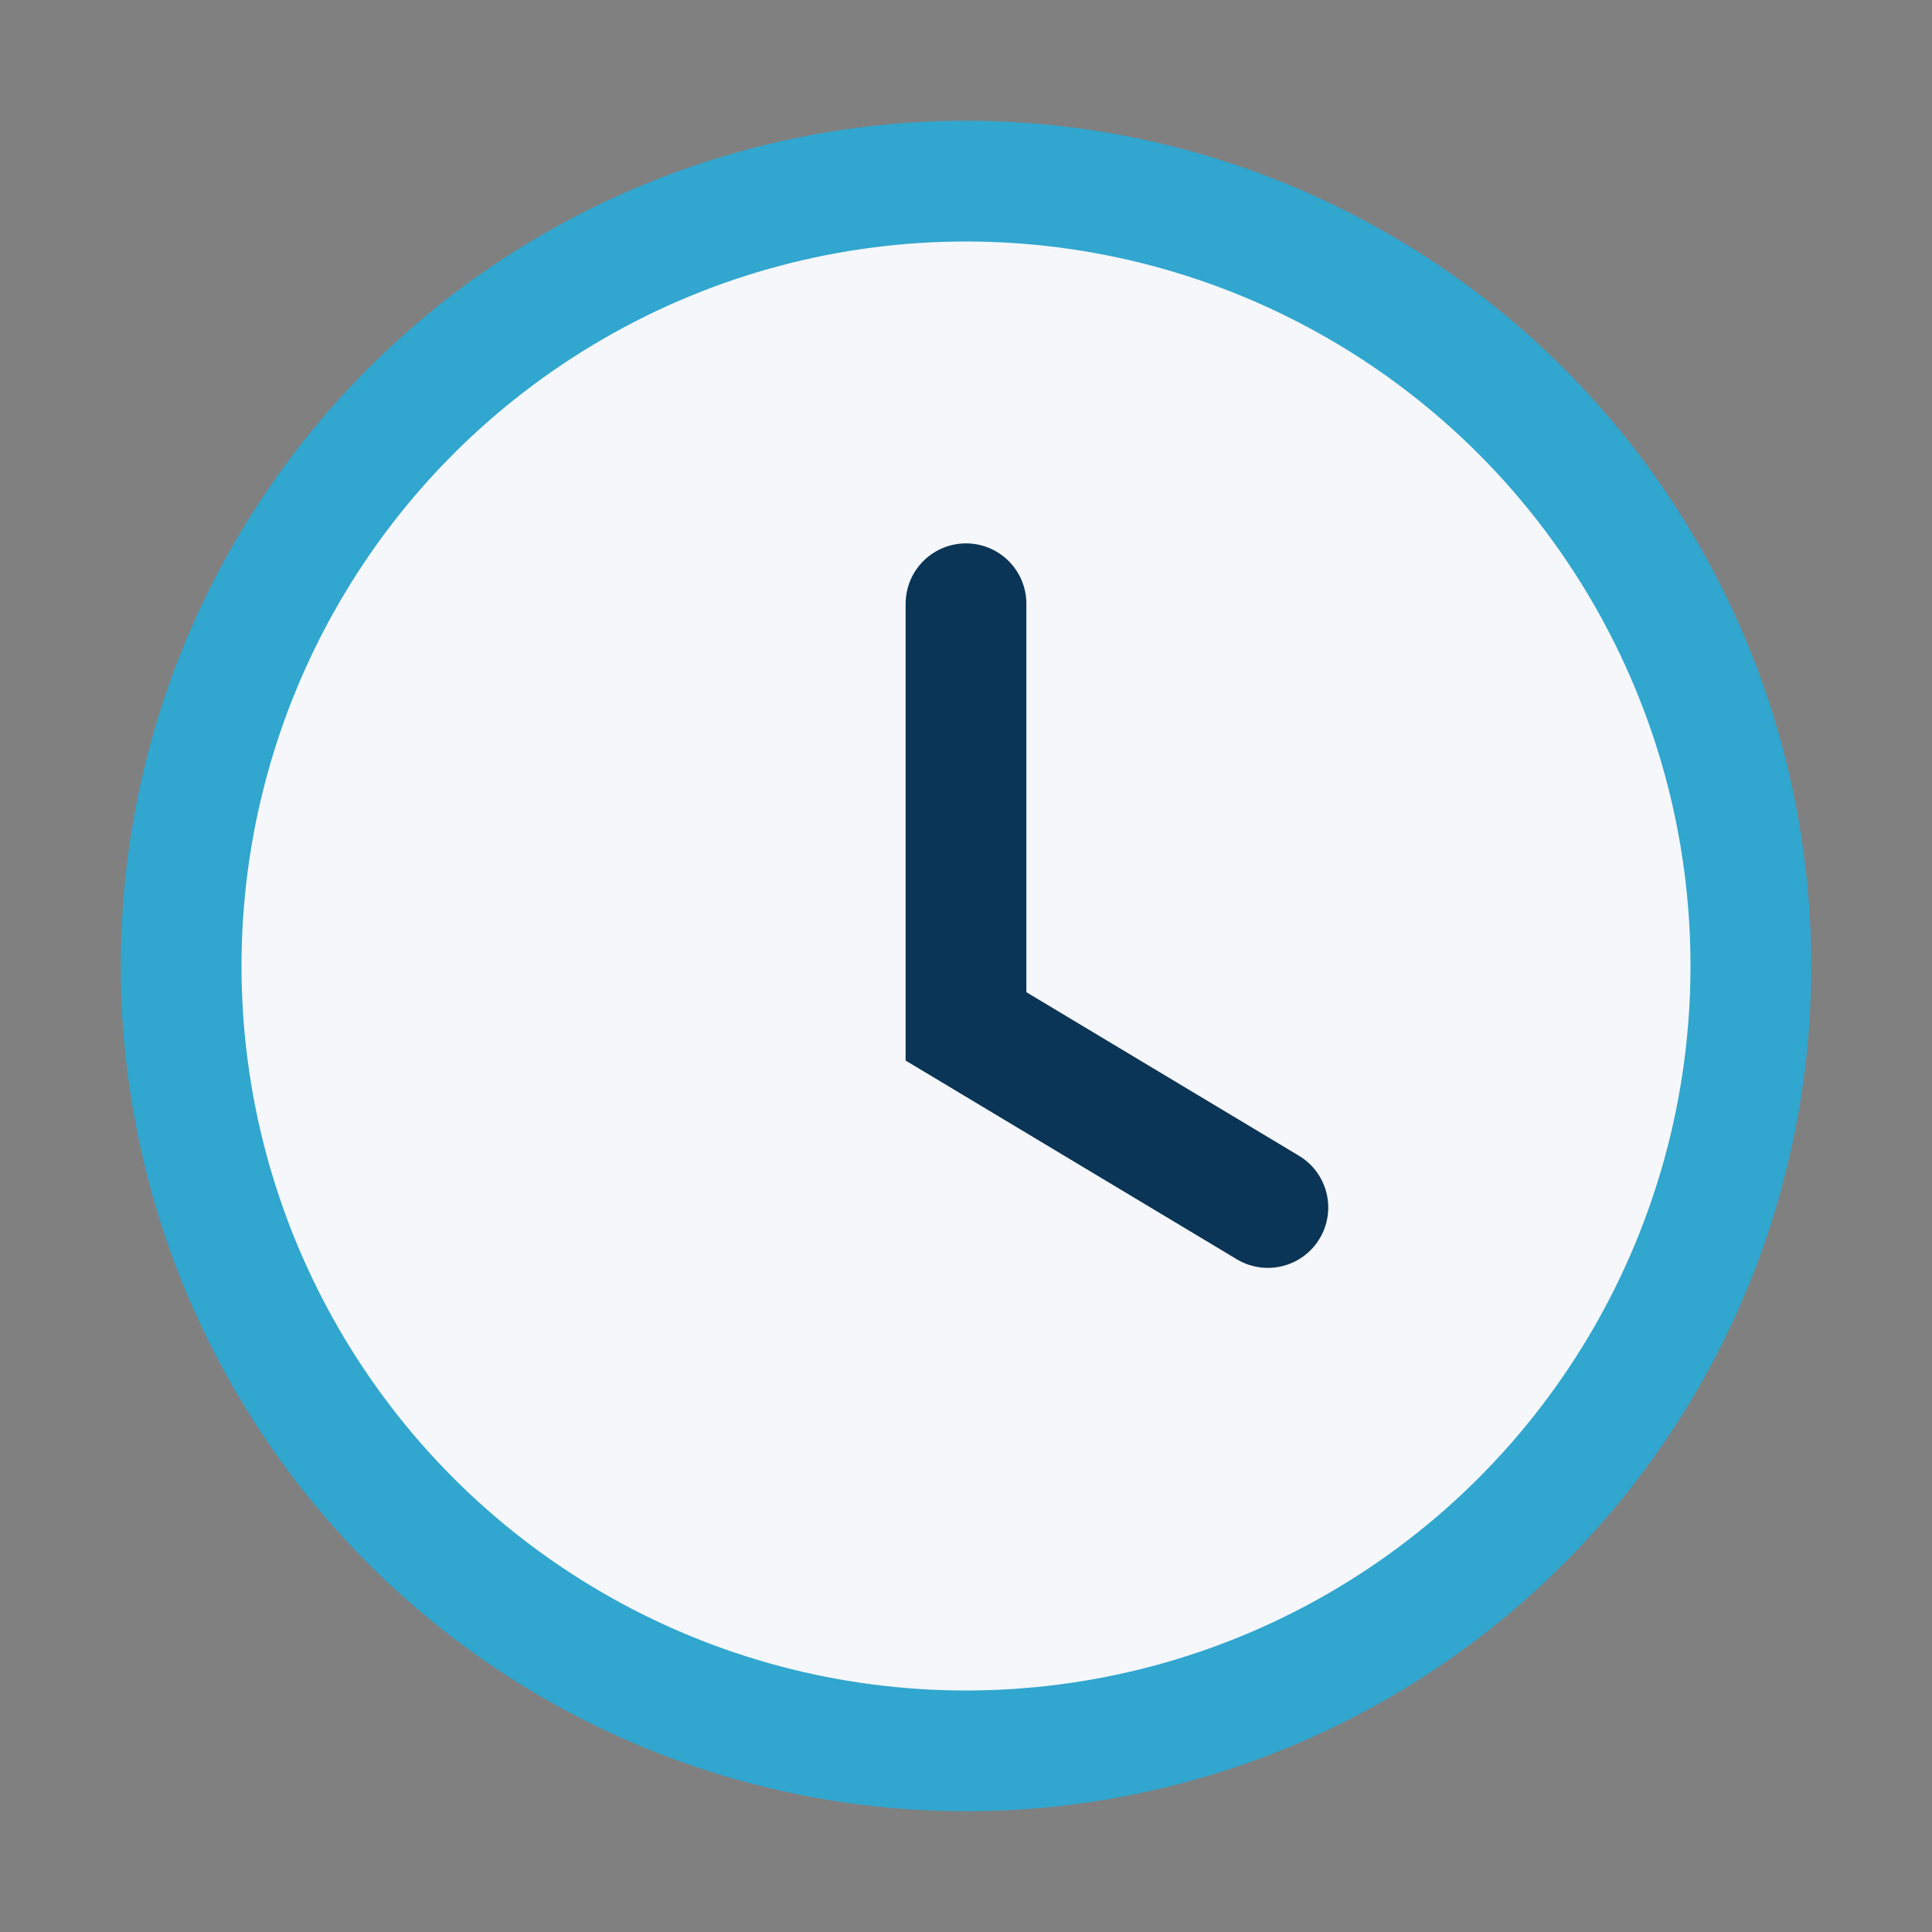 <?xml version="1.0" encoding="UTF-8"?>
<svg xmlns="http://www.w3.org/2000/svg" width="32" height="32" viewBox="0 0 32 32"><rect x="0" y="0" width="32" height="32" fill="#808080" stroke="none"/><circle cx="16" cy="16" r="13" fill="#F5F7FA" stroke="#31A6CE" stroke-width="2"/><path d="M16 10v7l5 3" stroke="#0B3556" stroke-width="2" fill="none" stroke-linecap="round"/></svg>